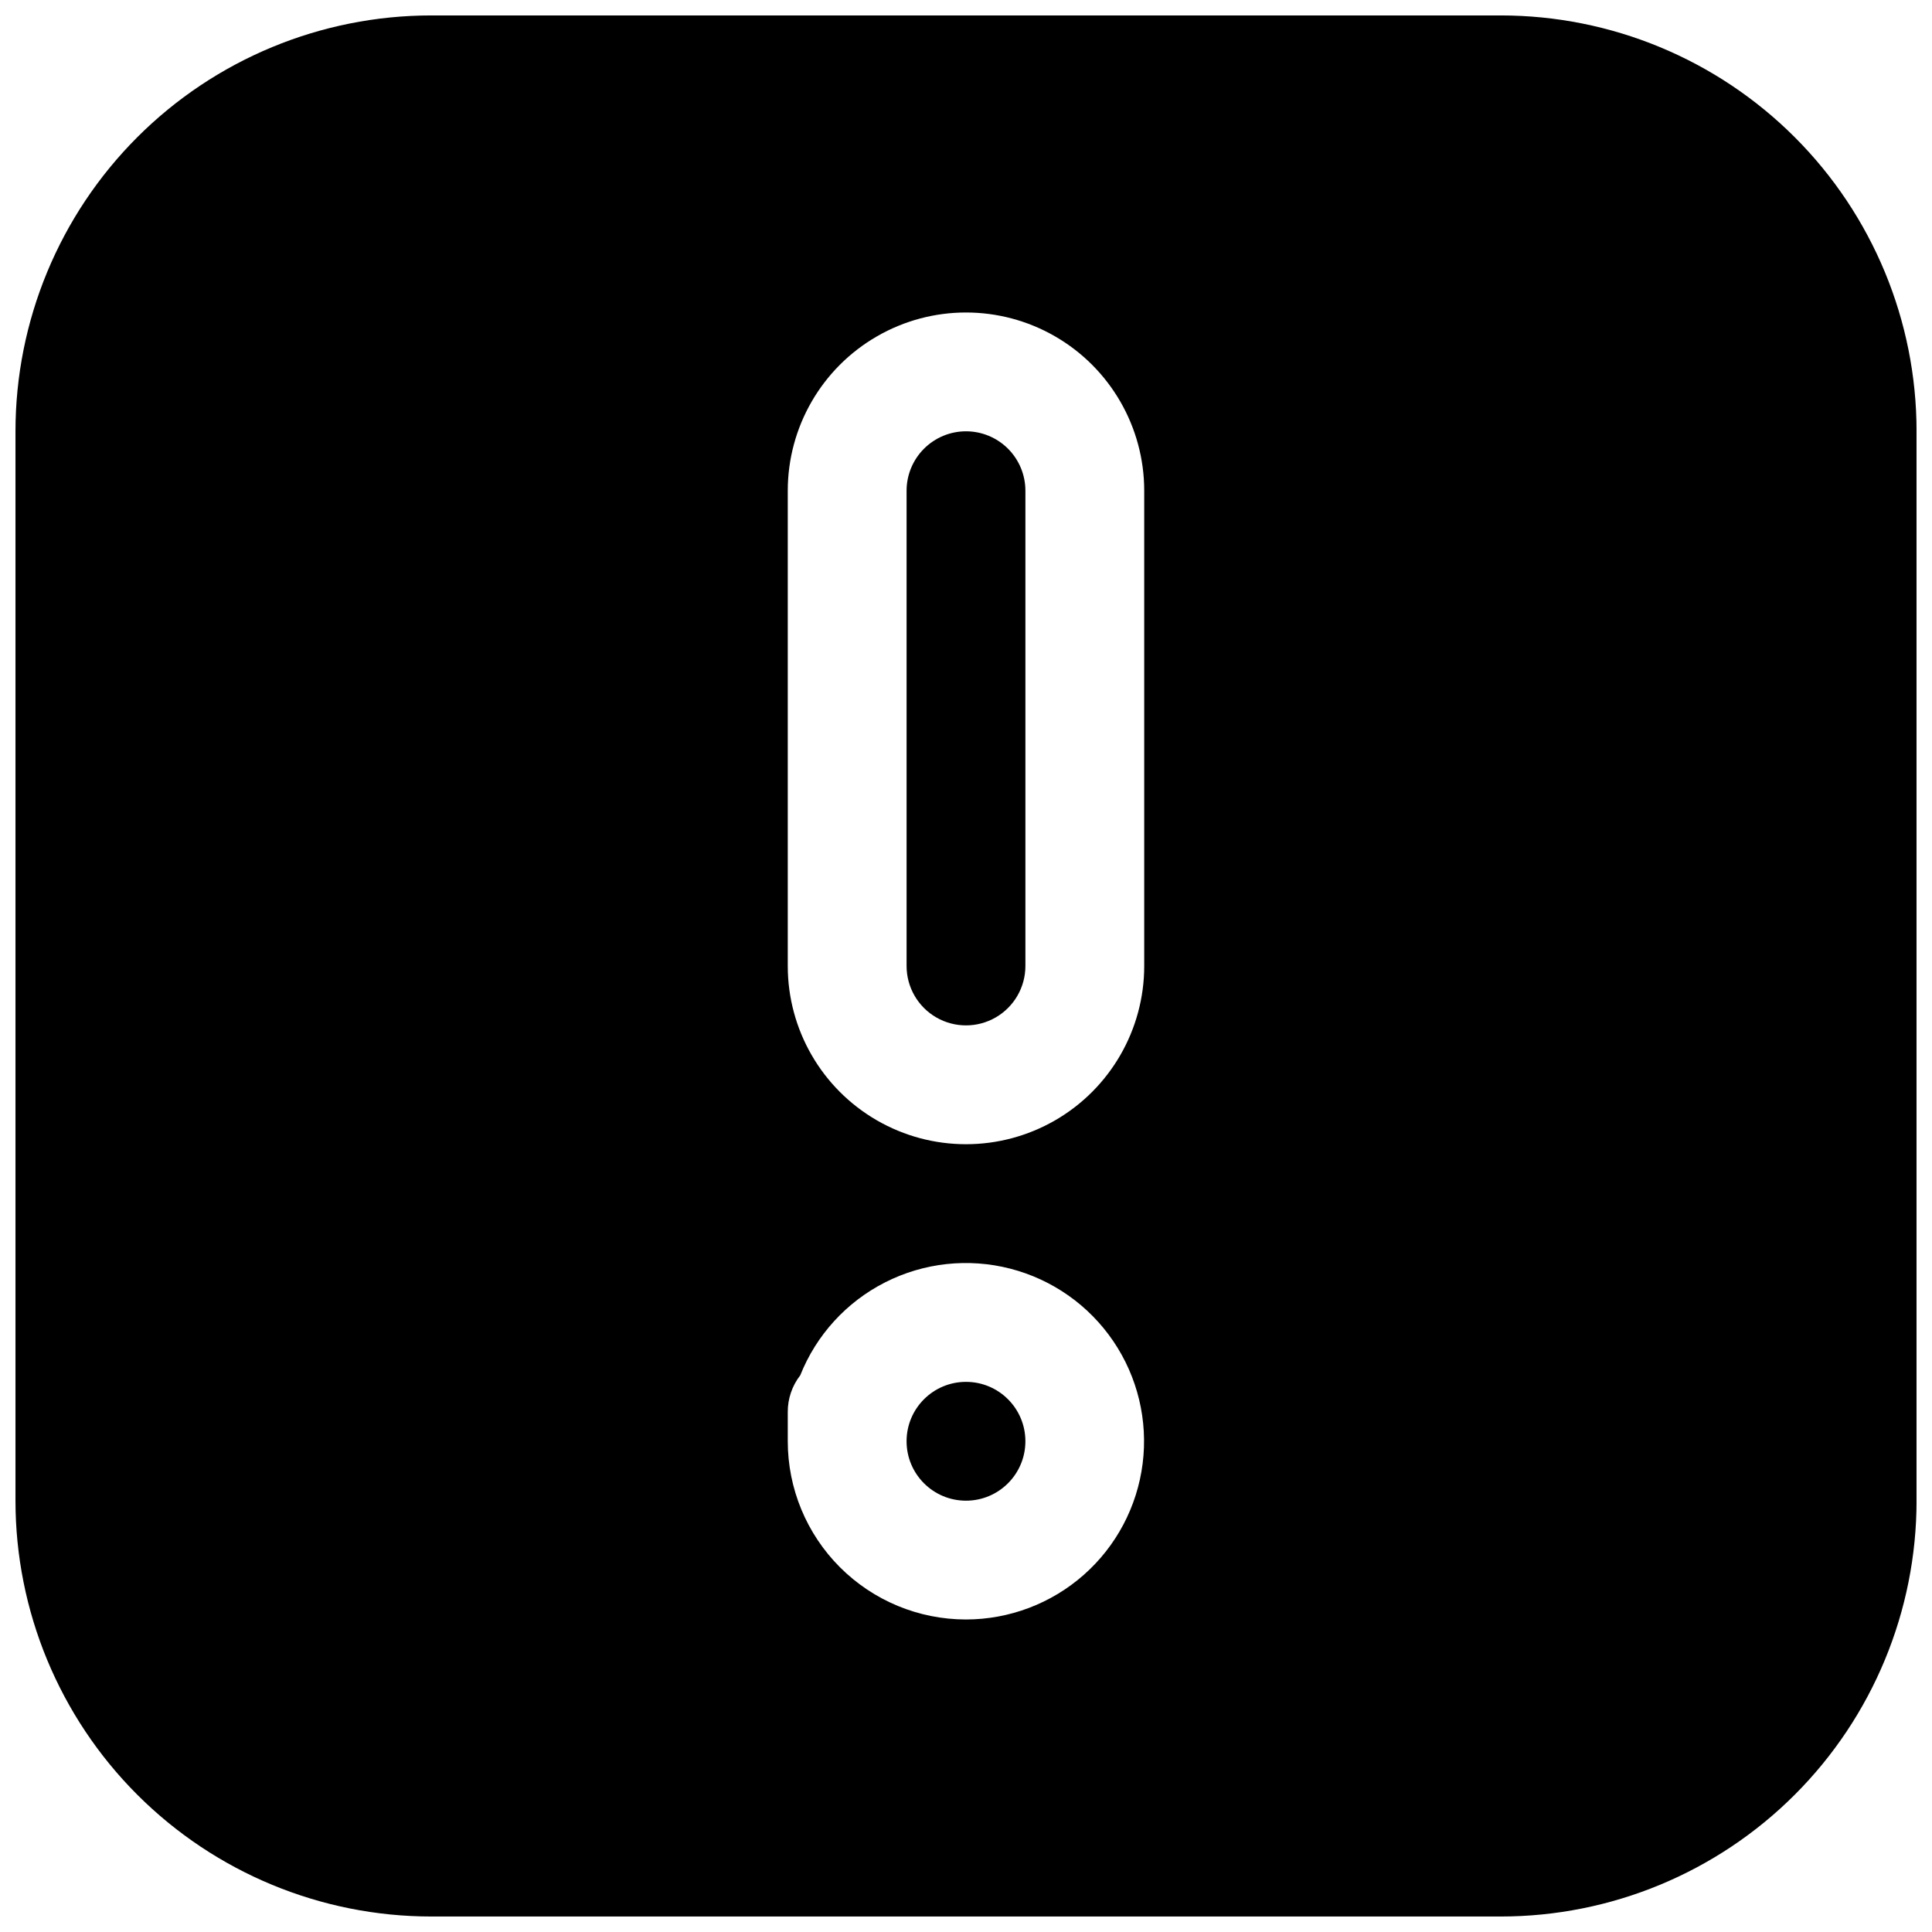 <?xml version="1.0" encoding="UTF-8"?>
<!-- Uploaded to: ICON Repo, www.svgrepo.com, Generator: ICON Repo Mixer Tools -->
<svg width="800px" height="800px" version="1.1" viewBox="144 144 512 512" xmlns="http://www.w3.org/2000/svg">
 <defs>
  <clipPath id="a">
   <path d="m148.09 148.09h503.81v503.81h-503.81z"/>
  </clipPath>
 </defs>
 <path d="m415.74 525.95c0 8.695-7.047 15.746-15.742 15.746s-15.746-7.051-15.746-15.746c0-8.695 7.051-15.742 15.746-15.742s15.742 7.047 15.742 15.742"/>
 <path d="m400 258.3c-4.176 0-8.18 1.66-11.133 4.613-2.953 2.953-4.613 6.957-4.613 11.133v125.95c0 5.625 3 10.82 7.871 13.633s10.875 2.812 15.746 0 7.871-8.008 7.871-13.633v-125.95c0-4.176-1.66-8.18-4.609-11.133-2.953-2.953-6.957-4.613-11.133-4.613z"/>
 <g clip-path="url(#a)">
  <path d="m541.7 148.09h-283.39c-29.227 0-57.258 11.609-77.93 32.277-20.668 20.672-32.277 48.703-32.277 77.93v283.39c0 29.23 11.609 57.262 32.277 77.93 20.672 20.668 48.703 32.277 77.93 32.277h283.39c29.23 0 57.262-11.609 77.93-32.277s32.277-48.699 32.277-77.93v-283.39c0-29.227-11.609-57.258-32.277-77.93-20.668-20.668-48.699-32.277-77.93-32.277zm-141.7 425.09c-12.527 0-24.543-4.977-33.398-13.836-8.859-8.855-13.836-20.871-13.836-33.398v-7.715c-0.023-3.531 1.141-6.969 3.309-9.758 4.25-10.68 12.25-19.441 22.5-24.641 10.25-5.203 22.043-6.492 33.172-3.621s20.832 9.699 27.285 19.207c6.457 9.512 9.223 21.047 7.781 32.449s-6.988 21.891-15.609 29.496c-8.617 7.602-19.711 11.805-31.203 11.816zm47.23-173.18c0 16.871-9.004 32.465-23.617 40.902s-32.617 8.438-47.23 0c-14.613-8.438-23.617-24.031-23.617-40.902v-125.95c0-16.875 9.004-32.469 23.617-40.906 14.613-8.438 32.617-8.438 47.23 0s23.617 24.031 23.617 40.906z"/>
 </g>
</svg>